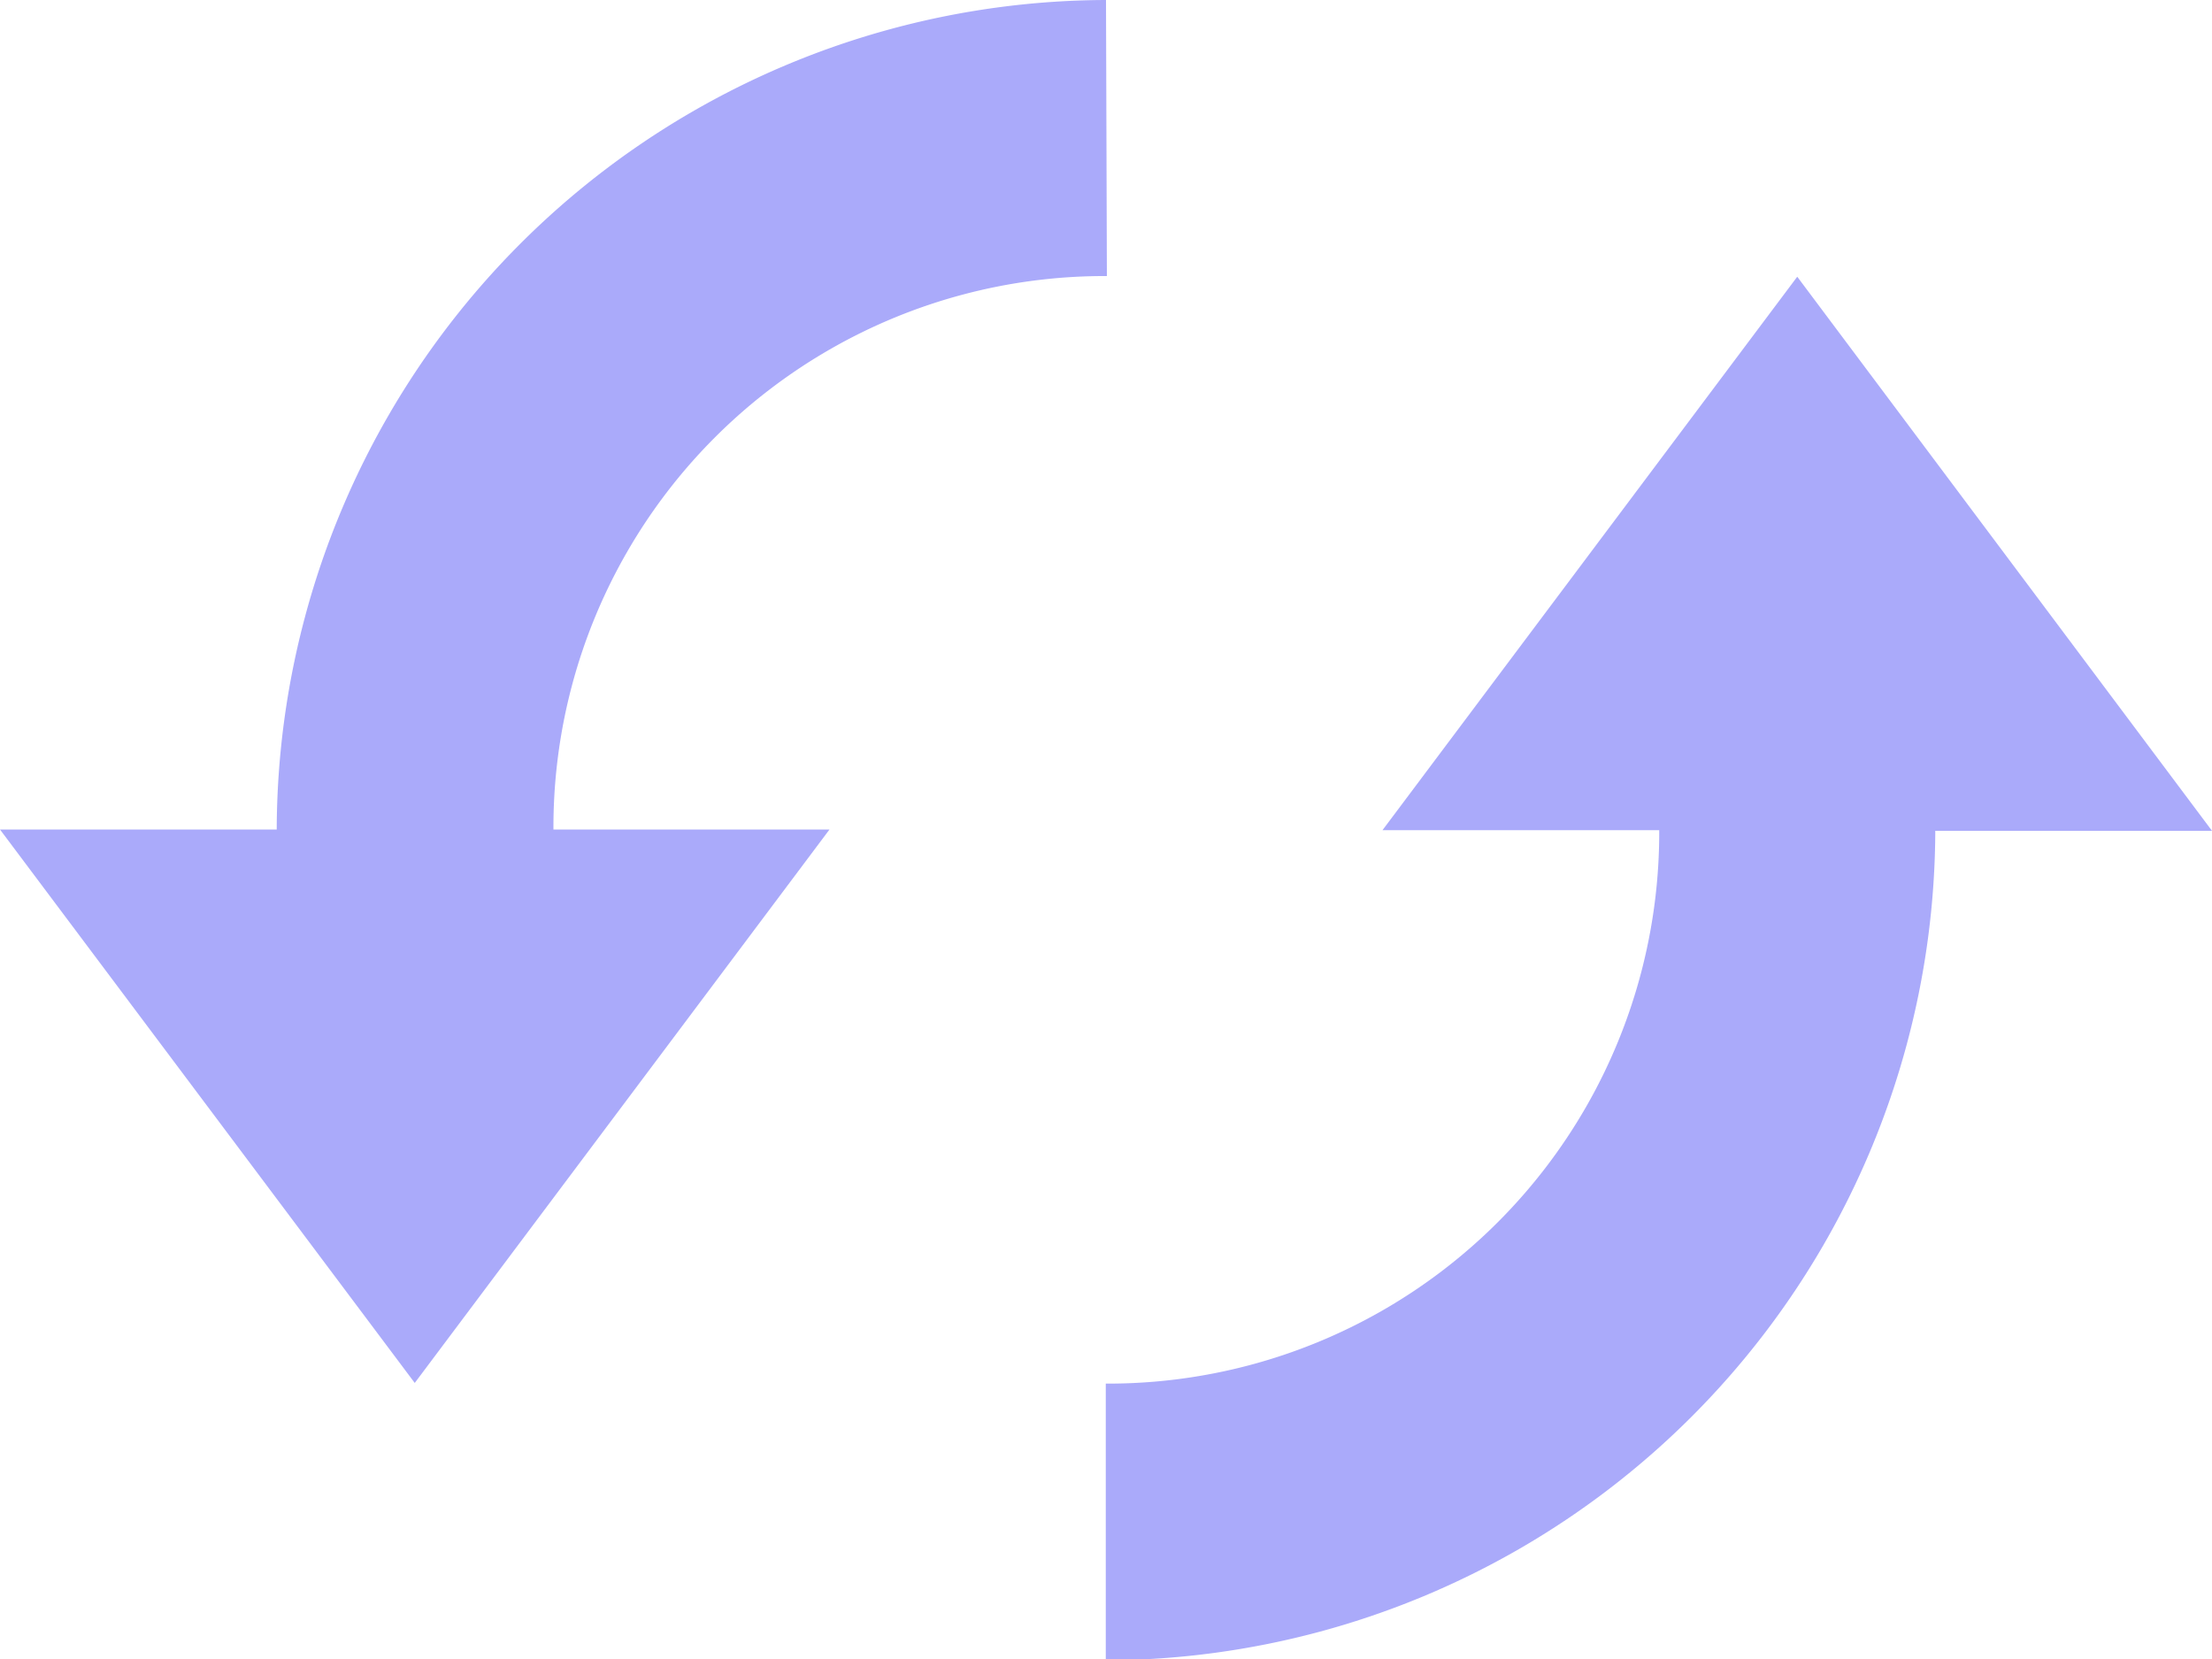 <svg xmlns="http://www.w3.org/2000/svg" width="19.984" height="14.988" viewBox="0 0 19.984 14.988"><defs><style>.a{fill:#aaaafa;}</style></defs><path class="a" d="M9.992,0A7.516,7.516,0,0,0,2.5,7.494H0l3.747,5,3.747-5H5a4.979,4.979,0,0,1,5-5Zm6.245,2.5-3.747,5h2.5a4.979,4.979,0,0,1-5,5v2.5a7.516,7.516,0,0,0,7.494-7.494h2.5Z"></path></svg>